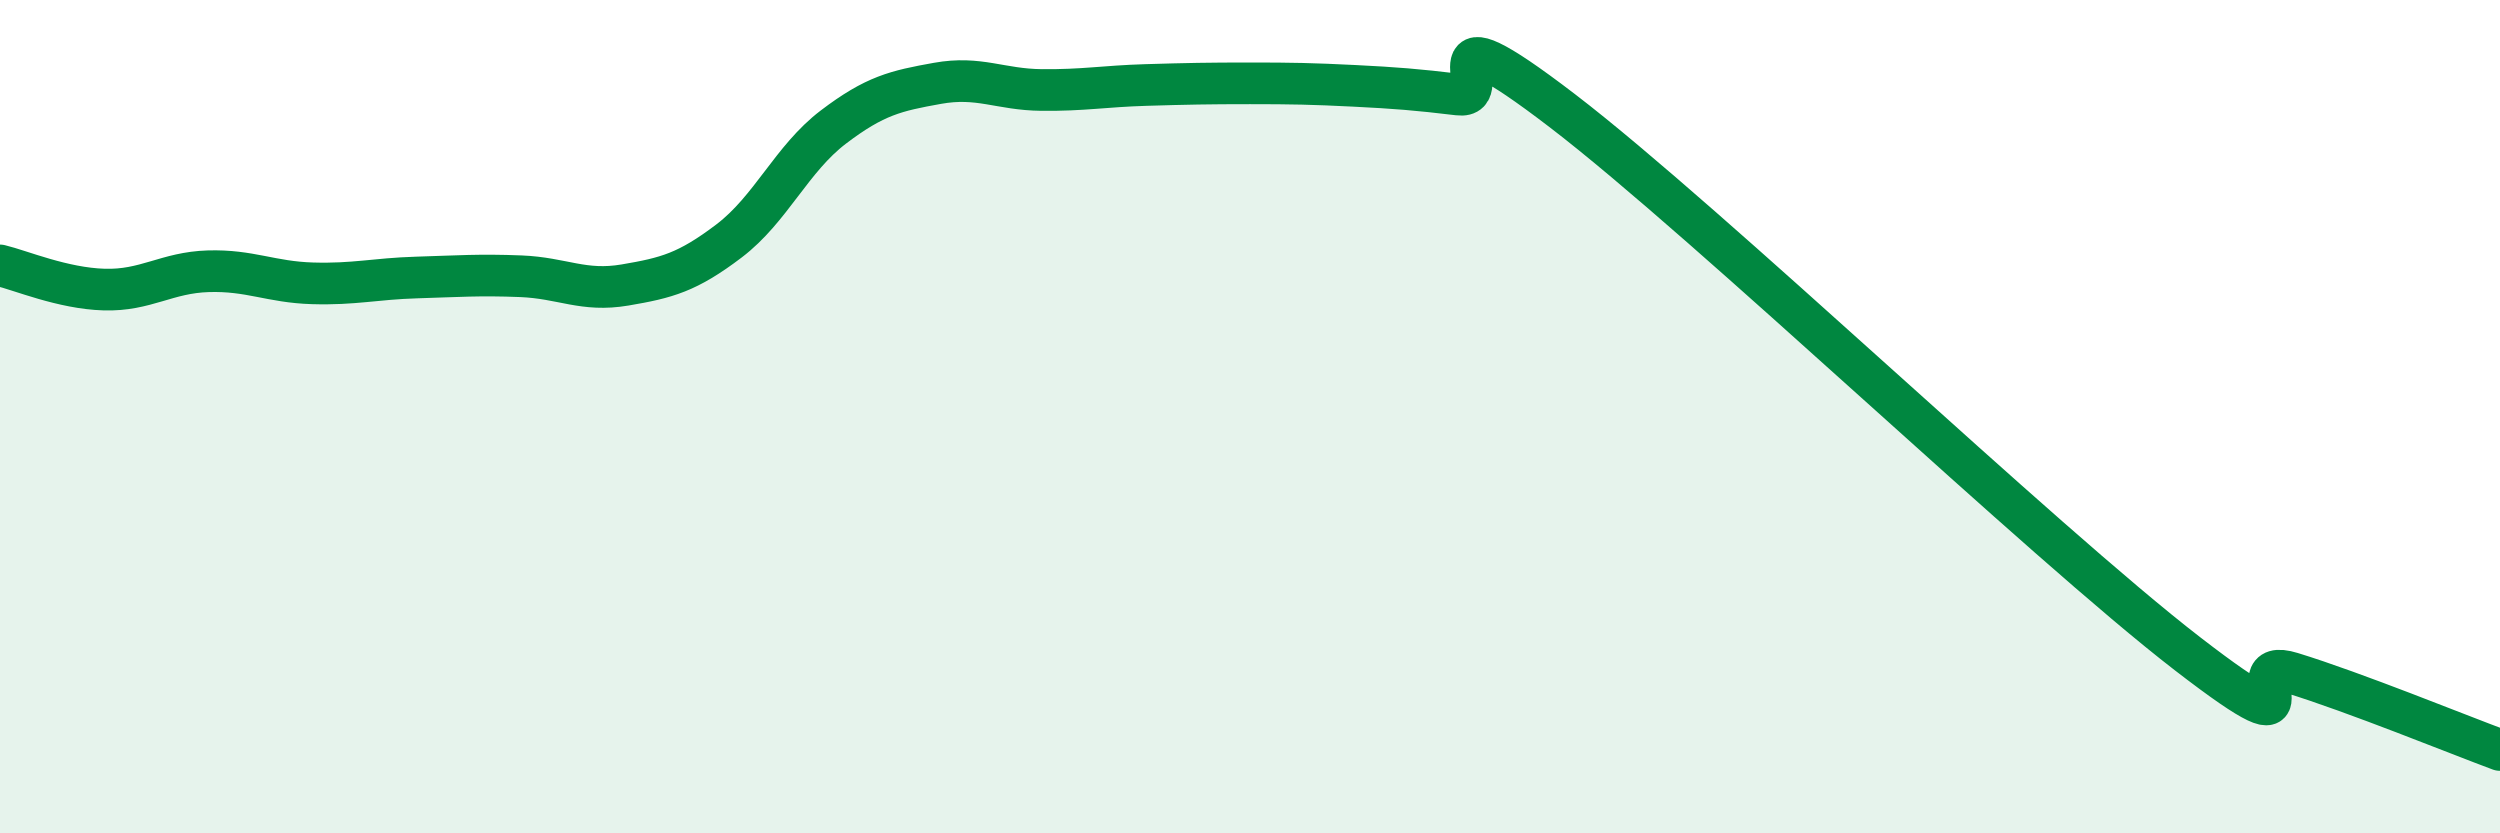 
    <svg width="60" height="20" viewBox="0 0 60 20" xmlns="http://www.w3.org/2000/svg">
      <path
        d="M 0,6.37 C 0.5,6.49 1.5,6.92 2.5,6.95 C 3.5,6.98 4,6.54 5,6.51 C 6,6.48 6.5,6.77 7.5,6.8 C 8.5,6.83 9,6.69 10,6.66 C 11,6.63 11.5,6.59 12.5,6.63 C 13.5,6.67 14,7.01 15,6.84 C 16,6.67 16.5,6.54 17.5,5.78 C 18.5,5.02 19,3.81 20,3.05 C 21,2.29 21.5,2.18 22.5,2 C 23.5,1.82 24,2.15 25,2.16 C 26,2.17 26.5,2.07 27.5,2.04 C 28.5,2.01 29,2 30,2 C 31,2 31.5,2.01 32.5,2.06 C 33.5,2.11 34,2.15 35,2.27 C 36,2.39 34,-0.02 37.5,2.66 C 41,5.34 49,12.99 52.5,15.69 C 56,18.39 53.5,15.69 55,16.15 C 56.5,16.61 59,17.63 60,18L60 20L0 20Z"
        fill="#008740"
        opacity="0.1"
        stroke-linecap="round"
        stroke-linejoin="round"
      />
      <path
        d="M 0,6.37 C 0.5,6.49 1.5,6.92 2.5,6.95 C 3.5,6.98 4,6.54 5,6.51 C 6,6.48 6.5,6.77 7.5,6.8 C 8.5,6.83 9,6.69 10,6.66 C 11,6.63 11.5,6.59 12.5,6.63 C 13.5,6.67 14,7.01 15,6.84 C 16,6.67 16.5,6.54 17.5,5.78 C 18.5,5.02 19,3.81 20,3.05 C 21,2.29 21.5,2.18 22.5,2 C 23.5,1.82 24,2.15 25,2.16 C 26,2.17 26.5,2.07 27.5,2.04 C 28.5,2.01 29,2 30,2 C 31,2 31.5,2.01 32.5,2.06 C 33.5,2.11 34,2.15 35,2.27 C 36,2.39 34,-0.02 37.5,2.66 C 41,5.34 49,12.99 52.5,15.69 C 56,18.39 53.5,15.69 55,16.15 C 56.5,16.61 59,17.63 60,18"
        stroke="#008740"
        stroke-width="1"
        fill="none"
        stroke-linecap="round"
        stroke-linejoin="round"
      />
    </svg>
  